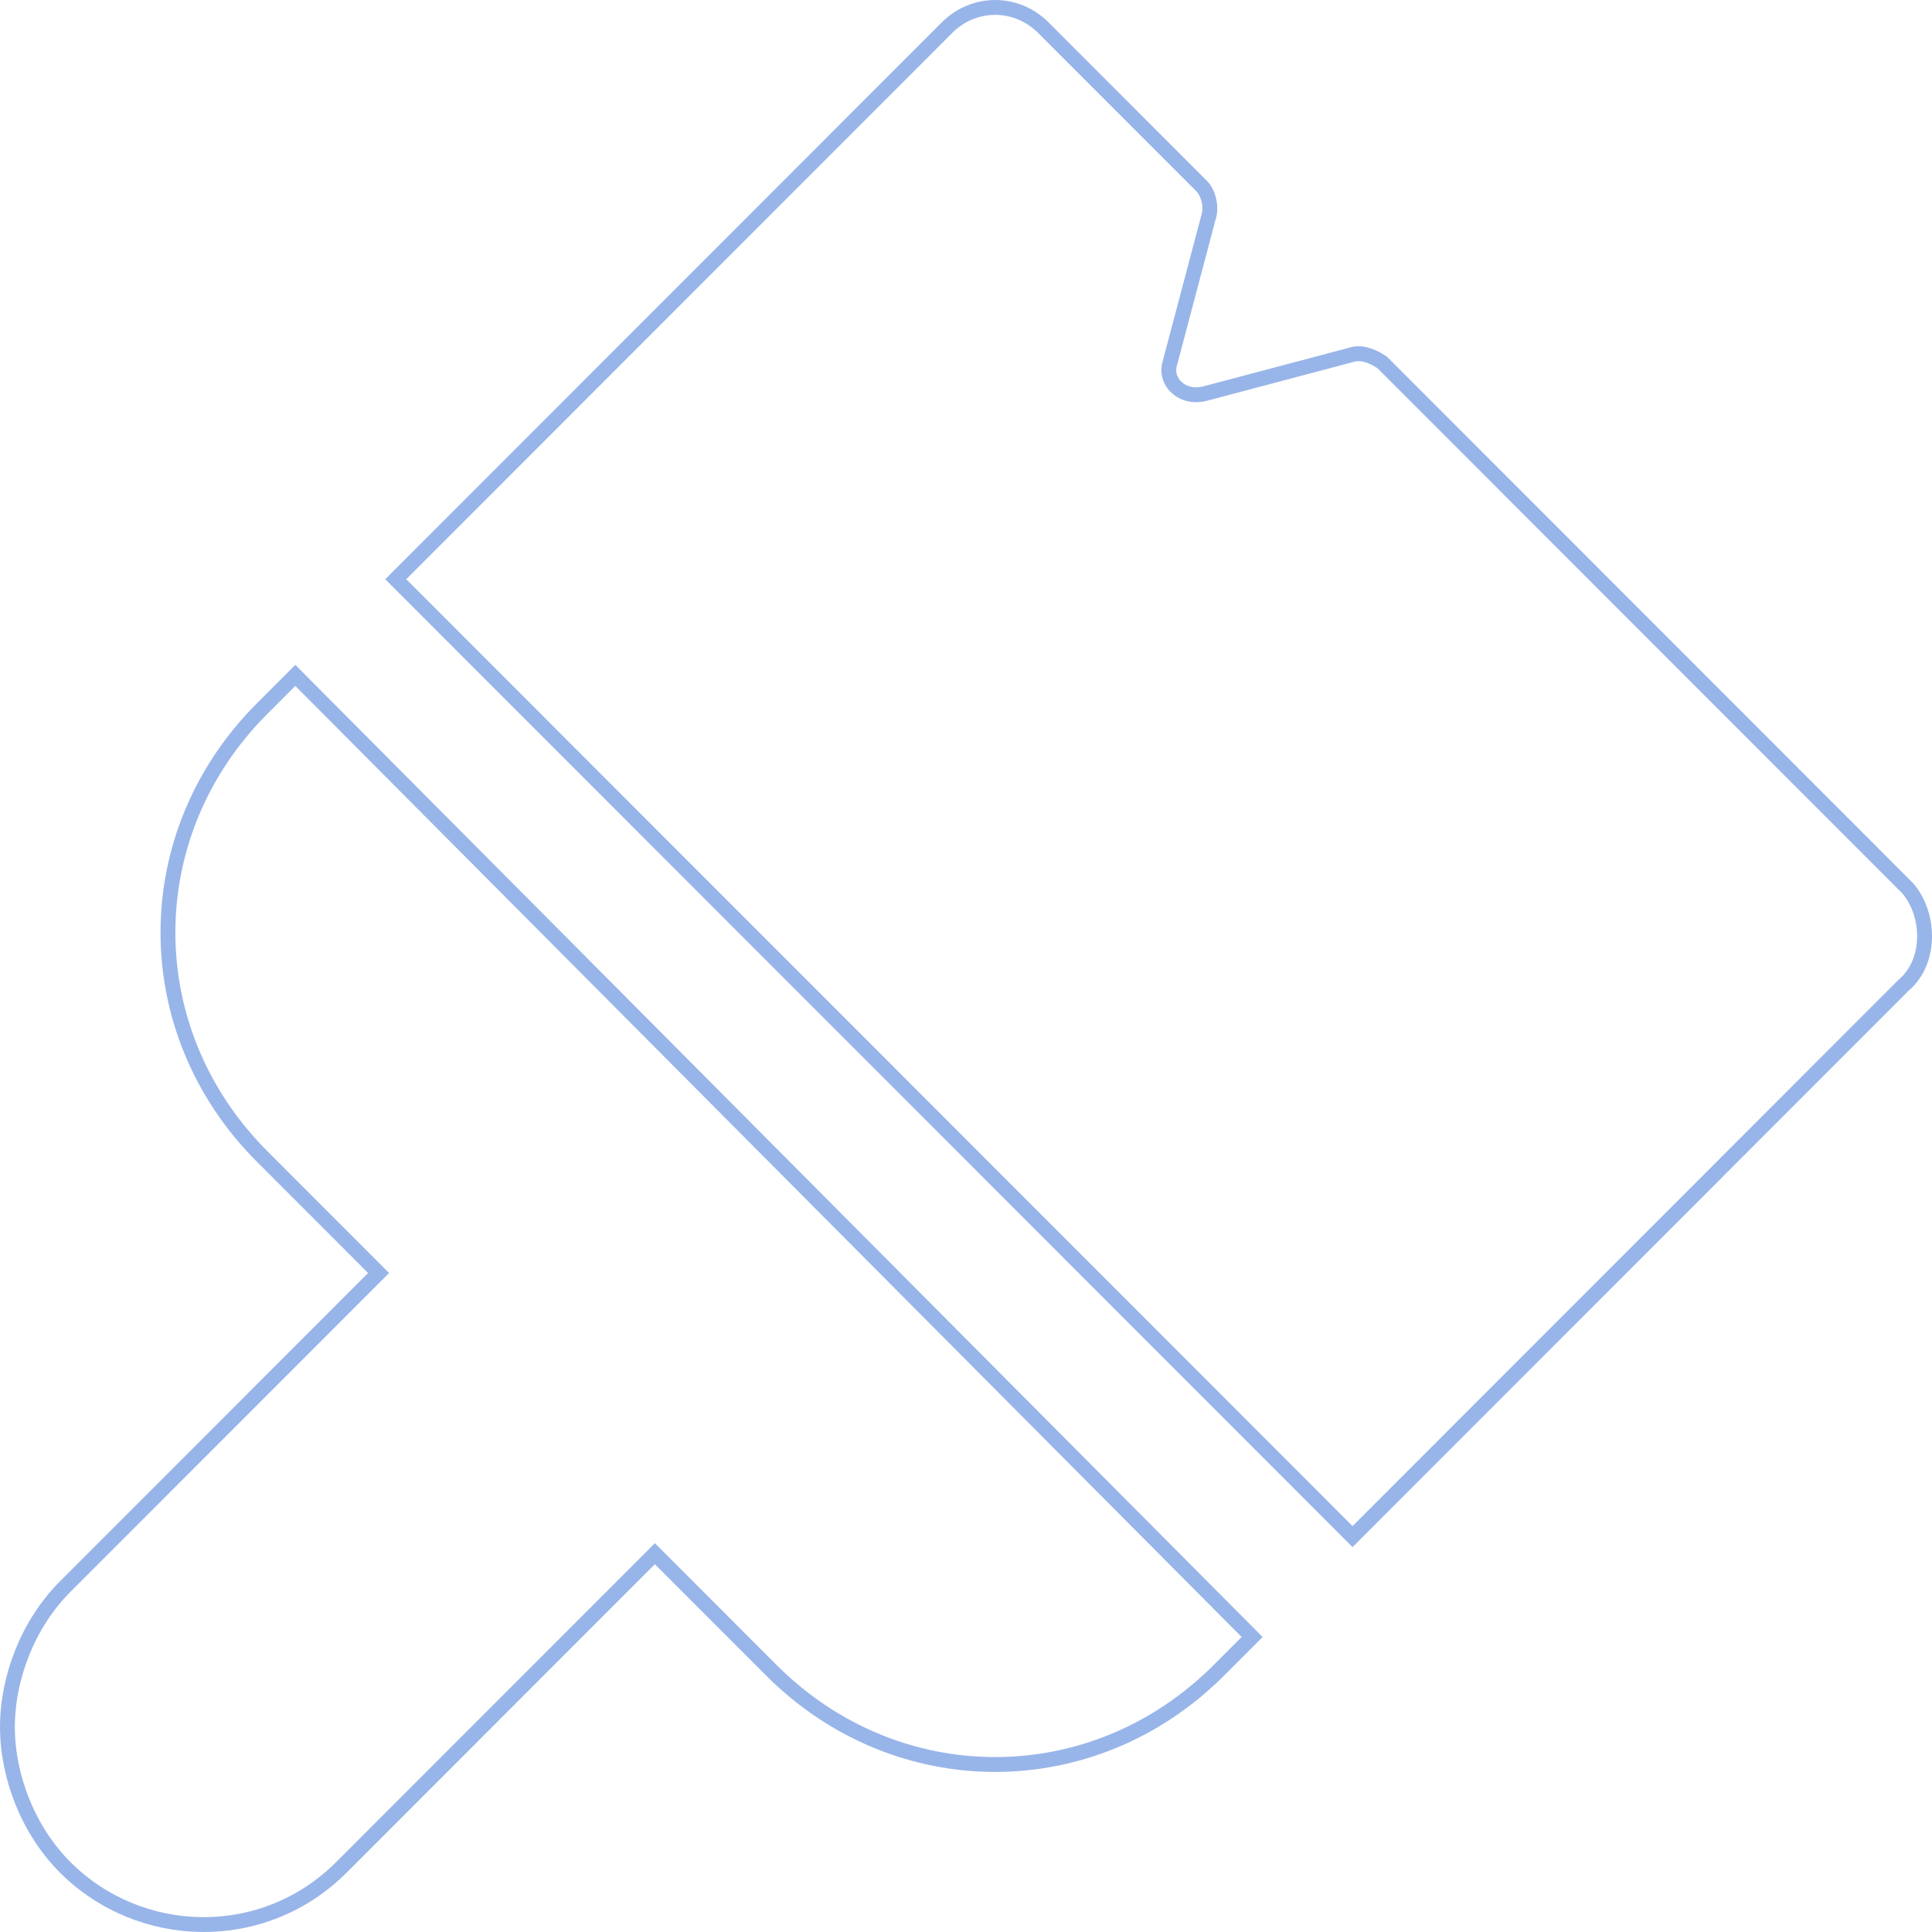 <svg width="130" height="130" viewBox="0 0 130 130" fill="none" xmlns="http://www.w3.org/2000/svg">
<path d="M17.634 47.684L19.871 45.445L84.254 110.151L82.014 112.392C73.57 120.841 60.35 120.841 51.906 112.392L44.418 104.899L44.064 104.545L43.711 104.899L22.974 125.648C17.704 130.92 9.381 130.646 4.386 125.648C1.892 123.152 0.5 119.535 0.5 116.203C0.5 112.871 1.892 109.254 4.386 106.759L25.122 86.011L25.475 85.657L25.122 85.304L17.634 77.811C9.189 69.362 9.189 56.134 17.634 47.684Z" stroke="#98B5E9"/>
<path d="M128.125 66.26L128.11 66.272L128.097 66.286L91.01 103.394L26.629 38.975L63.716 1.866C65.536 0.045 68.388 0.045 70.208 1.866L80.864 12.529C81.071 12.735 81.25 13.075 81.343 13.476C81.435 13.875 81.429 14.283 81.32 14.611L81.315 14.626L81.311 14.641L78.722 24.425C78.518 25.06 78.74 25.689 79.194 26.093C79.651 26.5 80.329 26.673 81.051 26.492L81.051 26.492L81.058 26.491L90.85 23.897L90.865 23.893L90.88 23.888C91.517 23.676 92.201 23.858 92.996 24.379L128.371 59.774C129.137 60.678 129.531 61.915 129.498 63.132C129.465 64.353 129.005 65.505 128.125 66.26Z" stroke="#98B5E9"/>
</svg>
